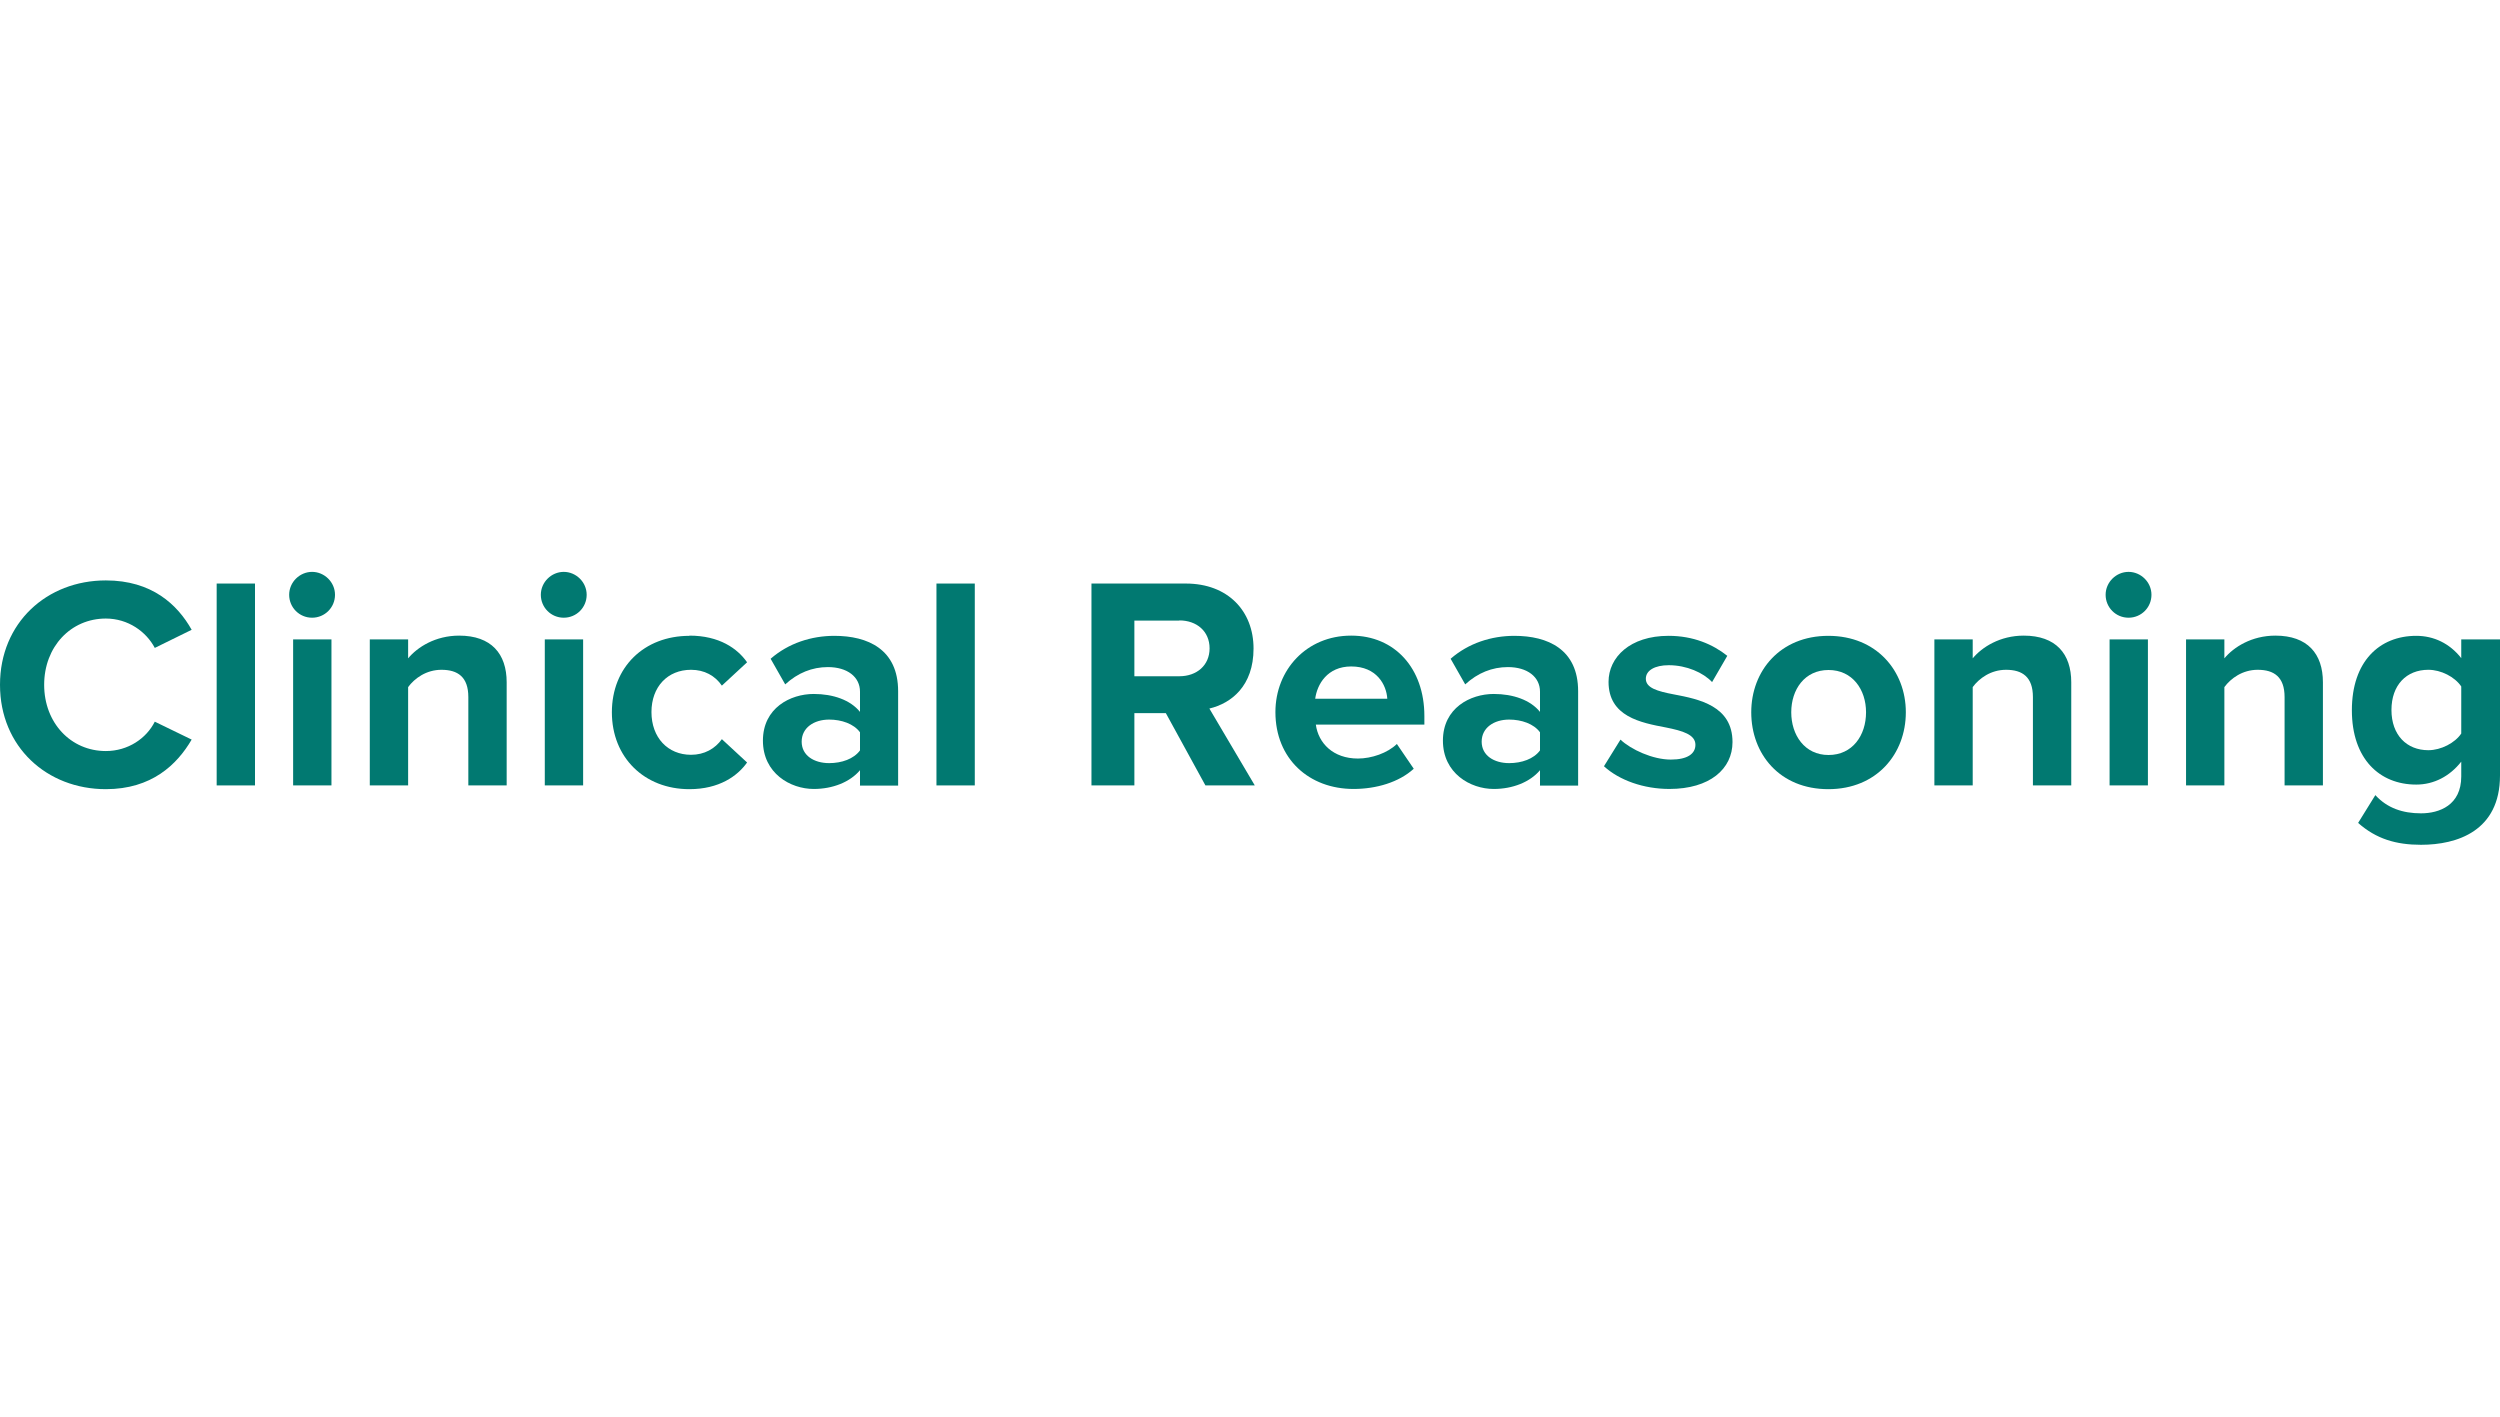 <?xml version="1.0" encoding="UTF-8"?>
<svg id="Layer_1" xmlns="http://www.w3.org/2000/svg" version="1.1" viewBox="0 0 120 68">
  <!-- Generator: Adobe Illustrator 29.7.1, SVG Export Plug-In . SVG Version: 2.1.1 Build 8)  -->
  <defs>
    <style>
      .st0 {
        fill: #017971;
      }

      .st1 {
        fill: #fff;
      }
    </style>
  </defs>
  <g id="Layer_3">
    <rect class="st1" width="120" height="68"/>
  </g>
  <g>
    <path class="st0" d="M0,32.87c0-2.98,2.25-5.01,5.08-5.01,2.21,0,3.44,1.16,4.12,2.37l-1.77.87c-.41-.78-1.28-1.41-2.35-1.41-1.68,0-2.96,1.35-2.96,3.18s1.28,3.18,2.96,3.18c1.07,0,1.95-.61,2.35-1.41l1.77.86c-.7,1.2-1.92,2.38-4.12,2.38-2.83,0-5.08-2.03-5.08-5.01Z"/>
    <path class="st0" d="M10.4,37.7v-9.69h1.84v9.69h-1.84Z"/>
    <path class="st0" d="M13.88,28.55c0-.61.51-1.1,1.1-1.1s1.1.49,1.1,1.1-.49,1.1-1.1,1.1-1.1-.49-1.1-1.1ZM14.07,37.7v-7.01h1.84v7.01h-1.84Z"/>
    <path class="st0" d="M22.48,37.7v-4.24c0-.97-.51-1.31-1.29-1.31-.73,0-1.29.41-1.6.83v4.72h-1.84v-7.01h1.84v.91c.45-.54,1.31-1.09,2.45-1.09,1.54,0,2.28.87,2.28,2.24v4.95h-1.84Z"/>
    <path class="st0" d="M25.96,28.55c0-.61.51-1.1,1.1-1.1s1.1.49,1.1,1.1-.49,1.1-1.1,1.1-1.1-.49-1.1-1.1ZM26.15,37.7v-7.01h1.84v7.01h-1.84Z"/>
    <path class="st0" d="M33.09,30.51c1.44,0,2.31.62,2.77,1.28l-1.21,1.12c-.33-.48-.84-.76-1.48-.76-1.12,0-1.9.81-1.9,2.03s.78,2.05,1.9,2.05c.64,0,1.15-.29,1.48-.75l1.21,1.12c-.46.65-1.34,1.28-2.77,1.28-2.16,0-3.72-1.52-3.72-3.69s1.55-3.67,3.72-3.67Z"/>
    <path class="st0" d="M41.28,37.7v-.73c-.48.57-1.31.9-2.22.9-1.12,0-2.44-.75-2.44-2.32s1.32-2.24,2.44-2.24c.93,0,1.76.29,2.22.86v-.97c0-.71-.61-1.18-1.54-1.18-.76,0-1.45.28-2.05.83l-.7-1.23c.86-.75,1.96-1.1,3.06-1.1,1.6,0,3.06.64,3.06,2.66v4.53h-1.84ZM41.28,35.15c-.3-.41-.89-.61-1.48-.61-.73,0-1.32.39-1.32,1.06s.6,1.03,1.32,1.03c.6,0,1.18-.2,1.48-.61v-.87Z"/>
    <path class="st0" d="M44.95,37.7v-9.69h1.84v9.69h-1.84Z"/>
    <path class="st0" d="M57.86,37.7l-1.9-3.47h-1.51v3.47h-2.06v-9.69h4.53c2.02,0,3.25,1.32,3.25,3.12s-1.07,2.63-2.12,2.88l2.18,3.69h-2.37ZM56.61,29.79h-2.16v2.67h2.16c.83,0,1.45-.52,1.45-1.34s-.62-1.34-1.45-1.34Z"/>
    <path class="st0" d="M64.86,30.51c2.09,0,3.51,1.57,3.51,3.86v.41h-5.21c.12.89.83,1.63,2.02,1.63.65,0,1.42-.26,1.87-.7l.81,1.19c-.71.65-1.8.97-2.89.97-2.13,0-3.75-1.44-3.75-3.69,0-2.03,1.5-3.67,3.63-3.67ZM63.13,33.54h3.46c-.04-.67-.51-1.55-1.73-1.55-1.15,0-1.64.86-1.73,1.55Z"/>
    <path class="st0" d="M73.92,37.7v-.73c-.48.57-1.31.9-2.22.9-1.12,0-2.44-.75-2.44-2.32s1.32-2.24,2.44-2.24c.93,0,1.76.29,2.22.86v-.97c0-.71-.61-1.18-1.54-1.18-.76,0-1.45.28-2.05.83l-.7-1.23c.86-.75,1.96-1.1,3.06-1.1,1.6,0,3.06.64,3.06,2.66v4.53h-1.84ZM73.92,35.15c-.3-.41-.89-.61-1.48-.61-.73,0-1.32.39-1.32,1.06s.6,1.03,1.32,1.03c.6,0,1.18-.2,1.48-.61v-.87Z"/>
    <path class="st0" d="M77.78,35.5c.51.48,1.55.96,2.42.96.8,0,1.18-.28,1.18-.71,0-.49-.61-.67-1.41-.83-1.21-.23-2.76-.52-2.76-2.19,0-1.18,1.03-2.21,2.88-2.21,1.19,0,2.13.41,2.82.96l-.73,1.26c-.42-.45-1.22-.81-2.08-.81-.67,0-1.1.25-1.1.65,0,.44.55.6,1.34.75,1.21.23,2.82.55,2.82,2.29,0,1.29-1.09,2.25-3.03,2.25-1.22,0-2.4-.41-3.14-1.09l.8-1.29Z"/>
    <path class="st0" d="M84.06,34.19c0-1.99,1.39-3.67,3.7-3.67s3.72,1.68,3.72,3.67-1.39,3.69-3.72,3.69-3.7-1.68-3.7-3.69ZM89.57,34.19c0-1.09-.65-2.03-1.8-2.03s-1.79.94-1.79,2.03.64,2.05,1.79,2.05,1.8-.94,1.8-2.05Z"/>
    <path class="st0" d="M97.58,37.7v-4.24c0-.97-.51-1.31-1.29-1.31-.73,0-1.29.41-1.6.83v4.72h-1.84v-7.01h1.84v.91c.45-.54,1.31-1.09,2.45-1.09,1.54,0,2.28.87,2.28,2.24v4.95h-1.84Z"/>
    <path class="st0" d="M101.07,28.55c0-.61.51-1.1,1.1-1.1s1.1.49,1.1,1.1-.49,1.1-1.1,1.1-1.1-.49-1.1-1.1ZM101.26,37.7v-7.01h1.84v7.01h-1.84Z"/>
    <path class="st0" d="M109.66,37.7v-4.24c0-.97-.51-1.31-1.29-1.31-.73,0-1.29.41-1.6.83v4.72h-1.84v-7.01h1.84v.91c.45-.54,1.31-1.09,2.45-1.09,1.54,0,2.28.87,2.28,2.24v4.95h-1.84Z"/>
    <path class="st0" d="M114.02,38.17c.57.62,1.31.87,2.19.87s1.93-.39,1.93-1.77v-.71c-.55.7-1.31,1.1-2.16,1.1-1.76,0-3.09-1.23-3.09-3.57s1.32-3.57,3.09-3.57c.84,0,1.6.36,2.16,1.07v-.9h1.86v6.53c0,2.67-2.06,3.33-3.79,3.33-1.2,0-2.15-.28-3.02-1.05l.83-1.34ZM118.14,32.95c-.31-.46-.97-.8-1.58-.8-1.05,0-1.77.73-1.77,1.93s.73,1.93,1.77,1.93c.61,0,1.28-.35,1.58-.8v-2.27Z"/>
  </g>
</svg>